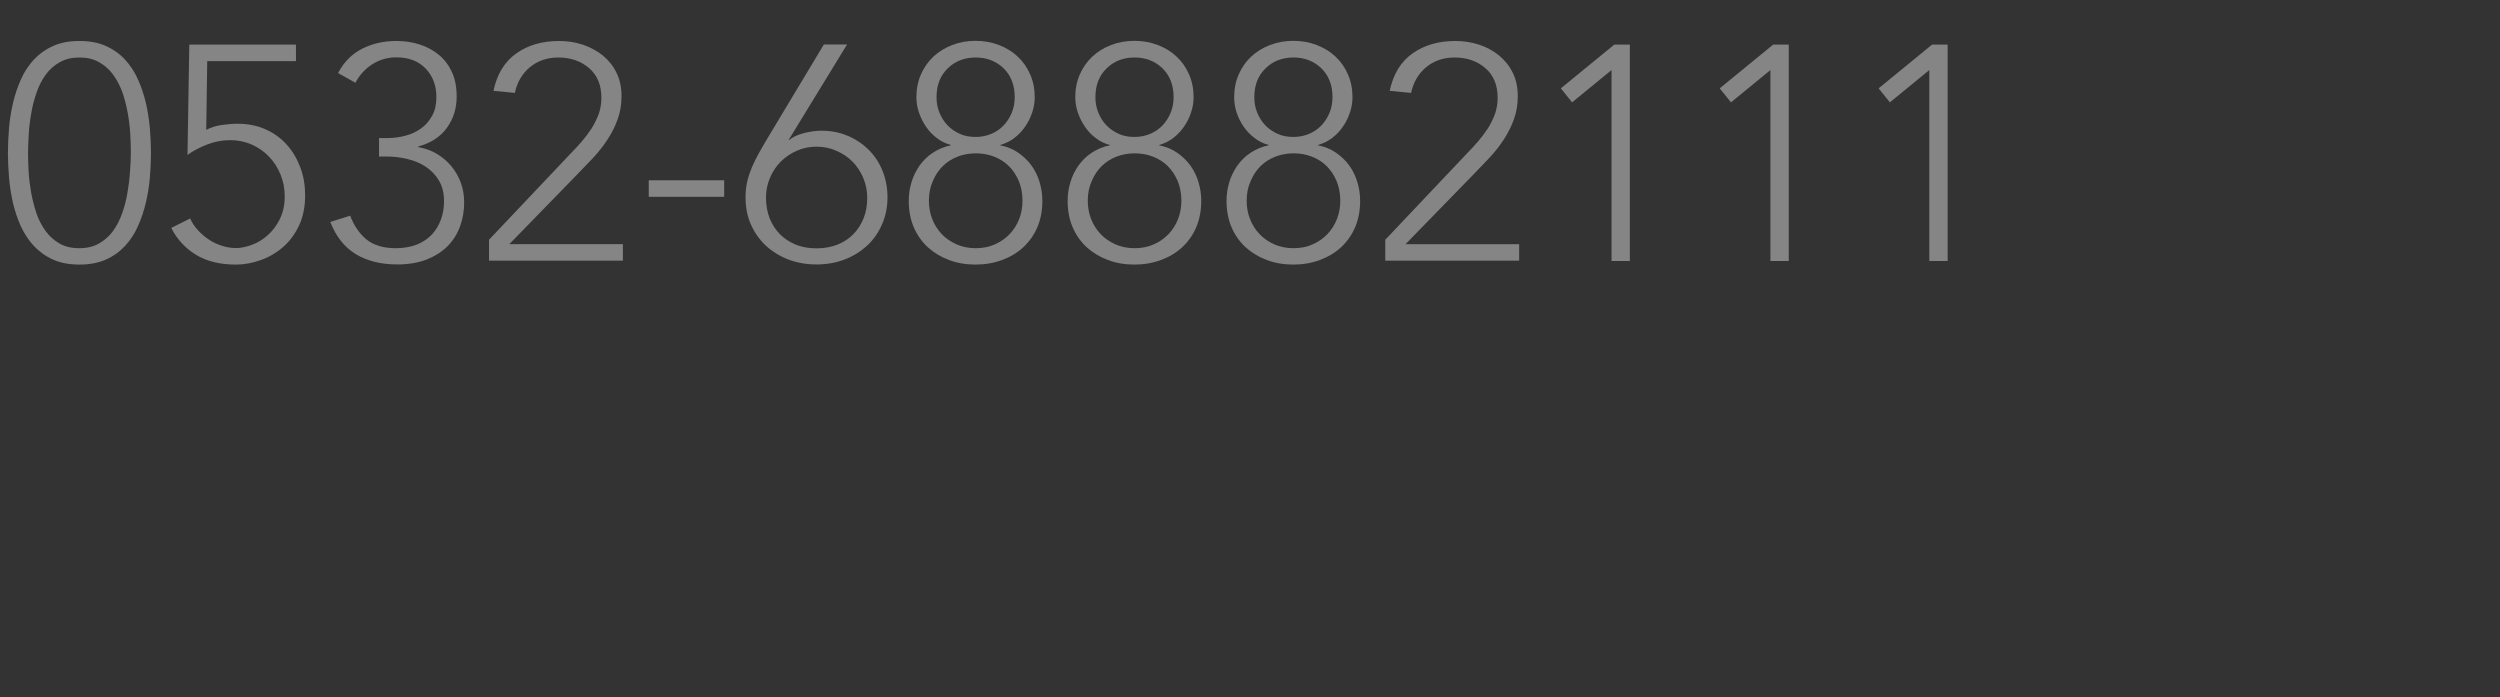 <?xml version="1.0" encoding="utf-8"?>
<!-- Generator: Adobe Illustrator 27.0.0, SVG Export Plug-In . SVG Version: 6.00 Build 0)  -->
<svg version="1.1" id="图层_1" xmlns="http://www.w3.org/2000/svg" xmlns:xlink="http://www.w3.org/1999/xlink" x="0px" y="0px"
	 viewBox="0 0 180 50.2" style="enable-background:new 0 0 180 50.2;" xml:space="preserve">
<rect x="0" y="0" width="180" height="50.2" fill="#333333" stroke="none"/>
<style type="text/css">
	.st0{fill:none;}
	.st1{opacity:0.4;}
	.st2{fill:#FFFFFF;}
</style>
<g>
	<rect x="0" y="-49.8" class="st0" width="180" height="50"/>
</g>
<g>
	<rect x="0" y="0.2" class="st0" width="180" height="50"/>
	<g class="st1">
		<path class="st2" d="M0.57,11c0-0.56,0.03-1.15,0.08-1.77C0.7,8.61,0.8,8,0.94,7.4c0.14-0.59,0.33-1.16,0.57-1.69
			C1.75,5.17,2.06,4.7,2.44,4.29c0.38-0.41,0.84-0.74,1.38-0.98c0.54-0.24,1.17-0.36,1.9-0.36c0.73,0,1.37,0.12,1.9,0.36
			C8.16,3.55,8.62,3.88,9,4.29C9.38,4.7,9.69,5.17,9.93,5.71c0.24,0.54,0.43,1.1,0.57,1.69c0.14,0.59,0.23,1.2,0.29,1.83
			c0.05,0.62,0.08,1.21,0.08,1.77c0,0.57-0.03,1.17-0.08,1.78C10.74,13.4,10.64,14,10.5,14.6c-0.14,0.59-0.33,1.16-0.57,1.69
			C9.69,16.83,9.38,17.3,9,17.71c-0.38,0.41-0.84,0.74-1.38,0.98c-0.54,0.24-1.17,0.36-1.9,0.36c-0.73,0-1.37-0.12-1.9-0.36
			c-0.54-0.24-0.99-0.57-1.38-0.98c-0.38-0.41-0.69-0.88-0.94-1.42c-0.24-0.54-0.43-1.1-0.57-1.69C0.8,14,0.7,13.4,0.65,12.78
			S0.57,11.57,0.57,11z M2.02,11c0,0.41,0.01,0.86,0.04,1.35s0.09,0.99,0.18,1.5c0.09,0.51,0.22,1,0.38,1.49s0.39,0.91,0.66,1.29
			c0.27,0.37,0.6,0.67,1,0.9s0.87,0.34,1.43,0.34c0.54,0,1.02-0.11,1.42-0.34c0.4-0.23,0.74-0.53,1.01-0.9s0.49-0.8,0.66-1.29
			c0.17-0.48,0.3-0.98,0.38-1.49c0.09-0.51,0.15-1,0.18-1.5C9.4,11.86,9.42,11.41,9.42,11c0-0.4-0.01-0.84-0.04-1.34
			c-0.03-0.5-0.09-1-0.18-1.51c-0.09-0.51-0.22-1-0.38-1.49C8.64,6.18,8.42,5.75,8.15,5.38s-0.61-0.67-1.01-0.9
			c-0.4-0.23-0.88-0.34-1.42-0.34c-0.54,0-1.02,0.11-1.42,0.34S3.56,5,3.29,5.38C3.02,5.75,2.8,6.18,2.63,6.67s-0.3,0.98-0.38,1.49
			C2.16,8.66,2.1,9.16,2.07,9.66S2.02,10.6,2.02,11z"/>
		<path class="st2" d="M21.34,4.4h-6.42l-0.07,4.95c0.34-0.18,0.71-0.29,1.1-0.35c0.4-0.06,0.79-0.09,1.17-0.09
			c0.75,0,1.42,0.14,2.02,0.41c0.6,0.27,1.1,0.64,1.52,1.11c0.42,0.47,0.74,1.02,0.97,1.64s0.34,1.29,0.34,1.99
			c0,0.84-0.15,1.57-0.45,2.2c-0.3,0.63-0.69,1.15-1.18,1.56c-0.48,0.41-1.02,0.72-1.61,0.92c-0.59,0.21-1.17,0.31-1.74,0.31
			c-1.14,0-2.1-0.23-2.87-0.7c-0.77-0.47-1.37-1.11-1.79-1.94l1.36-0.68c0.13,0.29,0.31,0.57,0.54,0.82
			c0.23,0.26,0.49,0.48,0.78,0.68s0.61,0.35,0.95,0.46c0.34,0.11,0.68,0.17,1.03,0.17s0.73-0.08,1.14-0.23
			c0.41-0.15,0.79-0.38,1.14-0.69c0.35-0.31,0.65-0.7,0.88-1.17c0.23-0.47,0.35-1.01,0.35-1.63c0-0.56-0.1-1.08-0.3-1.57
			c-0.2-0.49-0.47-0.92-0.83-1.29c-0.35-0.37-0.77-0.66-1.24-0.87c-0.48-0.21-0.99-0.32-1.55-0.32c-0.56,0-1.1,0.1-1.63,0.3
			c-0.53,0.2-1.01,0.45-1.45,0.76l0.13-7.94h7.68V4.4z"/>
		<path class="st2" d="M25.21,15.53c0.29,0.75,0.69,1.32,1.2,1.73c0.51,0.4,1.2,0.61,2.08,0.61c0.57,0,1.08-0.09,1.52-0.26
			c0.44-0.18,0.8-0.42,1.09-0.73c0.29-0.31,0.5-0.67,0.65-1.08c0.15-0.41,0.22-0.85,0.22-1.32c0-0.57-0.12-1.06-0.36-1.47
			c-0.24-0.41-0.56-0.74-0.95-1c-0.39-0.26-0.83-0.44-1.32-0.56c-0.49-0.12-0.99-0.18-1.48-0.18h-0.57V9.94h0.66
			c0.41,0,0.82-0.06,1.24-0.17c0.42-0.11,0.79-0.28,1.12-0.52c0.33-0.23,0.6-0.54,0.8-0.91c0.21-0.37,0.31-0.82,0.31-1.35
			c0-0.84-0.26-1.52-0.78-2.06s-1.22-0.8-2.1-0.8c-0.65,0-1.22,0.17-1.74,0.5c-0.51,0.33-0.92,0.77-1.21,1.33l-1.25-0.7
			c0.43-0.81,1.01-1.39,1.75-1.76c0.74-0.37,1.56-0.55,2.45-0.55c0.59,0,1.14,0.08,1.67,0.25c0.53,0.17,0.99,0.42,1.39,0.75
			s0.71,0.74,0.94,1.24c0.23,0.5,0.34,1.08,0.34,1.76c0,0.85-0.23,1.6-0.7,2.25c-0.47,0.65-1.16,1.1-2.07,1.35v0.04
			c0.5,0.09,0.95,0.25,1.35,0.49c0.4,0.24,0.75,0.54,1.04,0.89c0.29,0.35,0.52,0.75,0.68,1.19c0.16,0.44,0.24,0.91,0.24,1.41
			c0,0.62-0.1,1.2-0.3,1.74c-0.2,0.54-0.5,1.02-0.9,1.42s-0.91,0.72-1.51,0.96c-0.6,0.23-1.31,0.35-2.11,0.35
			c-1.17,0-2.17-0.25-2.98-0.74c-0.81-0.49-1.43-1.27-1.84-2.32L25.21,15.53z"/>
		<path class="st2" d="M35.22,17.25l5.85-6.18c0.26-0.26,0.53-0.55,0.79-0.85c0.26-0.3,0.5-0.62,0.72-0.95
			c0.21-0.33,0.38-0.68,0.52-1.04c0.13-0.37,0.2-0.76,0.2-1.19c0-0.91-0.29-1.62-0.88-2.13c-0.59-0.51-1.33-0.77-2.22-0.77
			c-0.81,0-1.49,0.24-2.05,0.7c-0.56,0.47-0.92,1.09-1.08,1.85l-1.54-0.15c0.25-1.2,0.8-2.1,1.65-2.7s1.88-0.89,3.08-0.89
			c0.6,0,1.17,0.09,1.72,0.27C42.52,3.41,43,3.67,43.41,4c0.41,0.34,0.74,0.75,0.98,1.24c0.24,0.49,0.36,1.05,0.36,1.68
			c0,0.6-0.09,1.16-0.28,1.67c-0.18,0.51-0.43,1-0.73,1.46s-0.65,0.9-1.03,1.31c-0.39,0.41-0.78,0.82-1.18,1.23l-4.86,4.99h8.18
			v1.19h-9.64V17.25z"/>
		<path class="st2" d="M46.71,12.98h5.43v1.19h-5.43V12.98z"/>
		<path class="st2" d="M56.78,10.08h0.04c0.26-0.22,0.62-0.38,1.07-0.5c0.45-0.11,0.86-0.17,1.24-0.17c0.69,0,1.33,0.12,1.91,0.37
			c0.59,0.25,1.09,0.59,1.52,1.02s0.76,0.94,0.99,1.52c0.23,0.58,0.35,1.21,0.35,1.88c0,0.7-0.13,1.35-0.39,1.95
			c-0.26,0.59-0.61,1.1-1.07,1.53c-0.46,0.42-0.99,0.76-1.62,1c-0.62,0.24-1.3,0.36-2.03,0.36c-0.73,0-1.41-0.12-2.04-0.36
			c-0.62-0.24-1.16-0.58-1.62-1c-0.45-0.43-0.81-0.94-1.07-1.53c-0.26-0.59-0.38-1.24-0.38-1.95c0-0.41,0.04-0.8,0.13-1.17
			c0.09-0.37,0.21-0.71,0.35-1.04c0.15-0.33,0.3-0.64,0.46-0.93c0.16-0.29,0.32-0.57,0.48-0.84l4.22-7.02h1.67L56.78,10.08z
			 M58.81,10.56c-0.51,0-0.99,0.09-1.43,0.29c-0.44,0.19-0.83,0.45-1.16,0.78c-0.33,0.33-0.59,0.72-0.78,1.17
			c-0.19,0.45-0.29,0.92-0.29,1.42c0,0.54,0.09,1.04,0.26,1.49c0.18,0.45,0.43,0.83,0.75,1.16c0.32,0.32,0.71,0.57,1.15,0.75
			c0.45,0.18,0.94,0.26,1.49,0.26c0.54,0,1.04-0.09,1.48-0.26c0.45-0.18,0.83-0.42,1.15-0.75c0.32-0.32,0.57-0.71,0.75-1.16
			c0.18-0.45,0.26-0.94,0.26-1.49c0-0.5-0.1-0.97-0.29-1.42c-0.19-0.45-0.45-0.84-0.78-1.17c-0.33-0.33-0.72-0.59-1.17-0.78
			C59.78,10.66,59.3,10.56,58.81,10.56z"/>
		<path class="st2" d="M65.98,7c0-0.6,0.11-1.15,0.33-1.65c0.22-0.5,0.52-0.92,0.9-1.28c0.38-0.35,0.83-0.63,1.35-0.83
			c0.52-0.2,1.08-0.3,1.68-0.3c0.6,0,1.16,0.1,1.68,0.3s0.97,0.47,1.35,0.83c0.38,0.35,0.68,0.78,0.9,1.28
			c0.22,0.5,0.33,1.05,0.33,1.65c0,0.37-0.06,0.73-0.18,1.09c-0.12,0.36-0.28,0.7-0.5,1.01c-0.21,0.32-0.47,0.59-0.78,0.83
			c-0.31,0.24-0.65,0.4-1.03,0.51v0.02c0.5,0.1,0.94,0.28,1.31,0.54s0.69,0.56,0.95,0.92s0.45,0.76,0.58,1.19
			c0.13,0.43,0.2,0.88,0.2,1.35c0,0.7-0.12,1.34-0.36,1.9c-0.24,0.56-0.58,1.04-1.01,1.44c-0.43,0.4-0.94,0.7-1.53,0.92
			c-0.59,0.22-1.22,0.33-1.91,0.33c-0.69,0-1.33-0.11-1.91-0.33c-0.59-0.22-1.1-0.53-1.53-0.92c-0.43-0.4-0.77-0.88-1.01-1.44
			c-0.24-0.56-0.36-1.2-0.36-1.9c0-0.47,0.07-0.92,0.2-1.35c0.13-0.43,0.33-0.83,0.58-1.19c0.26-0.36,0.57-0.67,0.95-0.92
			s0.81-0.44,1.31-0.54v-0.02c-0.38-0.1-0.73-0.27-1.03-0.51c-0.31-0.23-0.57-0.51-0.78-0.83c-0.21-0.31-0.38-0.65-0.5-1.01
			C66.04,7.73,65.98,7.36,65.98,7z M66.88,14.45c0,0.47,0.08,0.91,0.24,1.32c0.16,0.41,0.39,0.77,0.68,1.08
			c0.29,0.31,0.65,0.55,1.06,0.74c0.41,0.18,0.87,0.28,1.39,0.28c0.51,0,0.98-0.09,1.39-0.28c0.41-0.18,0.76-0.43,1.06-0.74
			c0.29-0.31,0.52-0.67,0.68-1.08c0.16-0.41,0.24-0.85,0.24-1.32c0-0.51-0.09-0.98-0.26-1.4c-0.18-0.42-0.41-0.78-0.71-1.08
			c-0.3-0.3-0.66-0.53-1.07-0.69c-0.41-0.16-0.85-0.24-1.32-0.24c-0.47,0-0.91,0.08-1.32,0.24s-0.77,0.39-1.07,0.69
			c-0.3,0.3-0.54,0.66-0.71,1.08C66.97,13.47,66.88,13.94,66.88,14.45z M67.43,7c0,0.4,0.07,0.77,0.21,1.11
			c0.14,0.34,0.33,0.65,0.57,0.9c0.24,0.26,0.54,0.46,0.88,0.62s0.73,0.23,1.16,0.23c0.41,0,0.79-0.08,1.14-0.23
			c0.35-0.15,0.65-0.36,0.89-0.62c0.24-0.26,0.43-0.56,0.57-0.9c0.14-0.34,0.21-0.72,0.21-1.11c0-0.87-0.27-1.56-0.8-2.08
			c-0.54-0.52-1.21-0.78-2.01-0.78c-0.81,0-1.48,0.26-2.01,0.78C67.7,5.44,67.43,6.13,67.43,7z"/>
		<path class="st2" d="M77.42,7c0-0.6,0.11-1.15,0.33-1.65c0.22-0.5,0.52-0.92,0.9-1.28c0.38-0.35,0.83-0.63,1.35-0.83
			c0.52-0.2,1.08-0.3,1.68-0.3c0.6,0,1.16,0.1,1.68,0.3s0.97,0.47,1.35,0.83c0.38,0.35,0.68,0.78,0.9,1.28
			c0.22,0.5,0.33,1.05,0.33,1.65c0,0.37-0.06,0.73-0.18,1.09c-0.12,0.36-0.28,0.7-0.5,1.01c-0.21,0.32-0.47,0.59-0.78,0.83
			c-0.31,0.24-0.65,0.4-1.03,0.51v0.02c0.5,0.1,0.94,0.28,1.31,0.54s0.69,0.56,0.95,0.92s0.45,0.76,0.58,1.19
			c0.13,0.43,0.2,0.88,0.2,1.35c0,0.7-0.12,1.34-0.36,1.9c-0.24,0.56-0.58,1.04-1.01,1.44c-0.43,0.4-0.94,0.7-1.53,0.92
			c-0.59,0.22-1.22,0.33-1.91,0.33c-0.69,0-1.33-0.11-1.91-0.33c-0.59-0.22-1.1-0.53-1.53-0.92c-0.43-0.4-0.77-0.88-1.01-1.44
			c-0.24-0.56-0.36-1.2-0.36-1.9c0-0.47,0.07-0.92,0.2-1.35c0.13-0.43,0.33-0.83,0.58-1.19c0.26-0.36,0.57-0.67,0.95-0.92
			s0.81-0.44,1.31-0.54v-0.02c-0.38-0.1-0.73-0.27-1.03-0.51c-0.31-0.23-0.57-0.51-0.78-0.83c-0.21-0.31-0.38-0.65-0.5-1.01
			C77.48,7.73,77.42,7.36,77.42,7z M78.32,14.45c0,0.47,0.08,0.91,0.24,1.32c0.16,0.41,0.39,0.77,0.68,1.08
			c0.29,0.31,0.65,0.55,1.06,0.74c0.41,0.18,0.87,0.28,1.39,0.28c0.51,0,0.98-0.09,1.39-0.28c0.41-0.18,0.76-0.43,1.06-0.74
			c0.29-0.31,0.52-0.67,0.68-1.08c0.16-0.41,0.24-0.85,0.24-1.32c0-0.51-0.09-0.98-0.26-1.4c-0.18-0.42-0.41-0.78-0.71-1.08
			c-0.3-0.3-0.66-0.53-1.07-0.69c-0.41-0.16-0.85-0.24-1.32-0.24c-0.47,0-0.91,0.08-1.32,0.24s-0.77,0.39-1.07,0.69
			c-0.3,0.3-0.54,0.66-0.71,1.08C78.41,13.47,78.32,13.94,78.32,14.45z M78.87,7c0,0.4,0.07,0.77,0.21,1.11
			c0.14,0.34,0.33,0.65,0.57,0.9c0.24,0.26,0.54,0.46,0.88,0.62s0.73,0.23,1.16,0.23c0.41,0,0.79-0.08,1.14-0.23
			c0.35-0.15,0.65-0.36,0.89-0.62c0.24-0.26,0.43-0.56,0.57-0.9C84.43,7.76,84.5,7.39,84.5,7c0-0.87-0.27-1.56-0.8-2.08
			c-0.54-0.52-1.21-0.78-2.01-0.78c-0.81,0-1.48,0.26-2.01,0.78C79.14,5.44,78.87,6.13,78.87,7z"/>
		<path class="st2" d="M88.86,7c0-0.6,0.11-1.15,0.33-1.65c0.22-0.5,0.52-0.92,0.9-1.28c0.38-0.35,0.83-0.63,1.35-0.83
			c0.52-0.2,1.08-0.3,1.68-0.3c0.6,0,1.16,0.1,1.68,0.3s0.97,0.47,1.35,0.83c0.38,0.35,0.68,0.78,0.9,1.28
			c0.22,0.5,0.33,1.05,0.33,1.65c0,0.37-0.06,0.73-0.18,1.09c-0.12,0.36-0.28,0.7-0.5,1.01c-0.21,0.32-0.47,0.59-0.78,0.83
			c-0.31,0.24-0.65,0.4-1.03,0.51v0.02c0.5,0.1,0.94,0.28,1.31,0.54s0.69,0.56,0.95,0.92s0.45,0.76,0.58,1.19
			c0.13,0.43,0.2,0.88,0.2,1.35c0,0.7-0.12,1.34-0.36,1.9c-0.24,0.56-0.58,1.04-1.01,1.44c-0.43,0.4-0.94,0.7-1.53,0.92
			c-0.59,0.22-1.22,0.33-1.91,0.33c-0.69,0-1.33-0.11-1.91-0.33c-0.59-0.22-1.1-0.53-1.53-0.92c-0.43-0.4-0.77-0.88-1.01-1.44
			c-0.24-0.56-0.36-1.2-0.36-1.9c0-0.47,0.07-0.92,0.2-1.35c0.13-0.43,0.33-0.83,0.58-1.19c0.26-0.36,0.57-0.67,0.95-0.92
			s0.81-0.44,1.31-0.54v-0.02c-0.38-0.1-0.73-0.27-1.03-0.51C90,9.69,89.74,9.41,89.53,9.1c-0.21-0.31-0.38-0.65-0.5-1.01
			C88.92,7.73,88.86,7.36,88.86,7z M89.76,14.45c0,0.47,0.08,0.91,0.24,1.32c0.16,0.41,0.39,0.77,0.68,1.08
			c0.29,0.31,0.65,0.55,1.06,0.74c0.41,0.18,0.87,0.28,1.39,0.28c0.51,0,0.98-0.09,1.39-0.28c0.41-0.18,0.76-0.43,1.06-0.74
			c0.29-0.31,0.52-0.67,0.68-1.08c0.16-0.41,0.24-0.85,0.24-1.32c0-0.51-0.09-0.98-0.26-1.4c-0.18-0.42-0.41-0.78-0.71-1.08
			c-0.3-0.3-0.66-0.53-1.07-0.69c-0.41-0.16-0.85-0.24-1.32-0.24c-0.47,0-0.91,0.08-1.32,0.24s-0.77,0.39-1.07,0.69
			c-0.3,0.3-0.54,0.66-0.71,1.08C89.85,13.47,89.76,13.94,89.76,14.45z M90.31,7c0,0.4,0.07,0.77,0.21,1.11
			c0.14,0.34,0.33,0.65,0.57,0.9c0.24,0.26,0.54,0.46,0.88,0.62s0.73,0.23,1.16,0.23c0.41,0,0.79-0.08,1.14-0.23
			c0.35-0.15,0.65-0.36,0.89-0.62c0.24-0.26,0.43-0.56,0.57-0.9c0.14-0.34,0.21-0.72,0.21-1.11c0-0.87-0.27-1.56-0.8-2.08
			c-0.54-0.52-1.21-0.78-2.01-0.78c-0.81,0-1.48,0.26-2.01,0.78C90.58,5.44,90.31,6.13,90.31,7z"/>
		<path class="st2" d="M99.75,17.25l5.85-6.18c0.26-0.26,0.53-0.55,0.79-0.85c0.26-0.3,0.5-0.62,0.72-0.95
			c0.21-0.33,0.38-0.68,0.52-1.04c0.13-0.37,0.2-0.76,0.2-1.19c0-0.91-0.29-1.62-0.88-2.13c-0.59-0.51-1.33-0.77-2.22-0.77
			c-0.81,0-1.49,0.24-2.05,0.7c-0.56,0.47-0.92,1.09-1.08,1.85l-1.54-0.15c0.25-1.2,0.8-2.1,1.65-2.7s1.88-0.89,3.08-0.89
			c0.6,0,1.17,0.09,1.72,0.27c0.54,0.18,1.02,0.44,1.43,0.78c0.41,0.34,0.74,0.75,0.98,1.24c0.24,0.49,0.36,1.05,0.36,1.68
			c0,0.6-0.09,1.16-0.28,1.67c-0.18,0.51-0.43,1-0.73,1.46s-0.65,0.9-1.03,1.31c-0.39,0.41-0.78,0.82-1.18,1.23l-4.86,4.99h8.18
			v1.19h-9.64V17.25z"/>
		<path class="st2" d="M116.03,5.06h-0.02l-2.82,2.31l-0.81-1.01l3.85-3.15h1.12v15.58h-1.32V5.06z"/>
		<path class="st2" d="M127.47,5.06h-0.02l-2.82,2.31l-0.81-1.01l3.85-3.15h1.12v15.58h-1.32V5.06z"/>
		<path class="st2" d="M138.91,5.06h-0.02l-2.82,2.31l-0.81-1.01l3.85-3.15h1.12v15.58h-1.32V5.06z"/>
	</g>
</g>
</svg>
